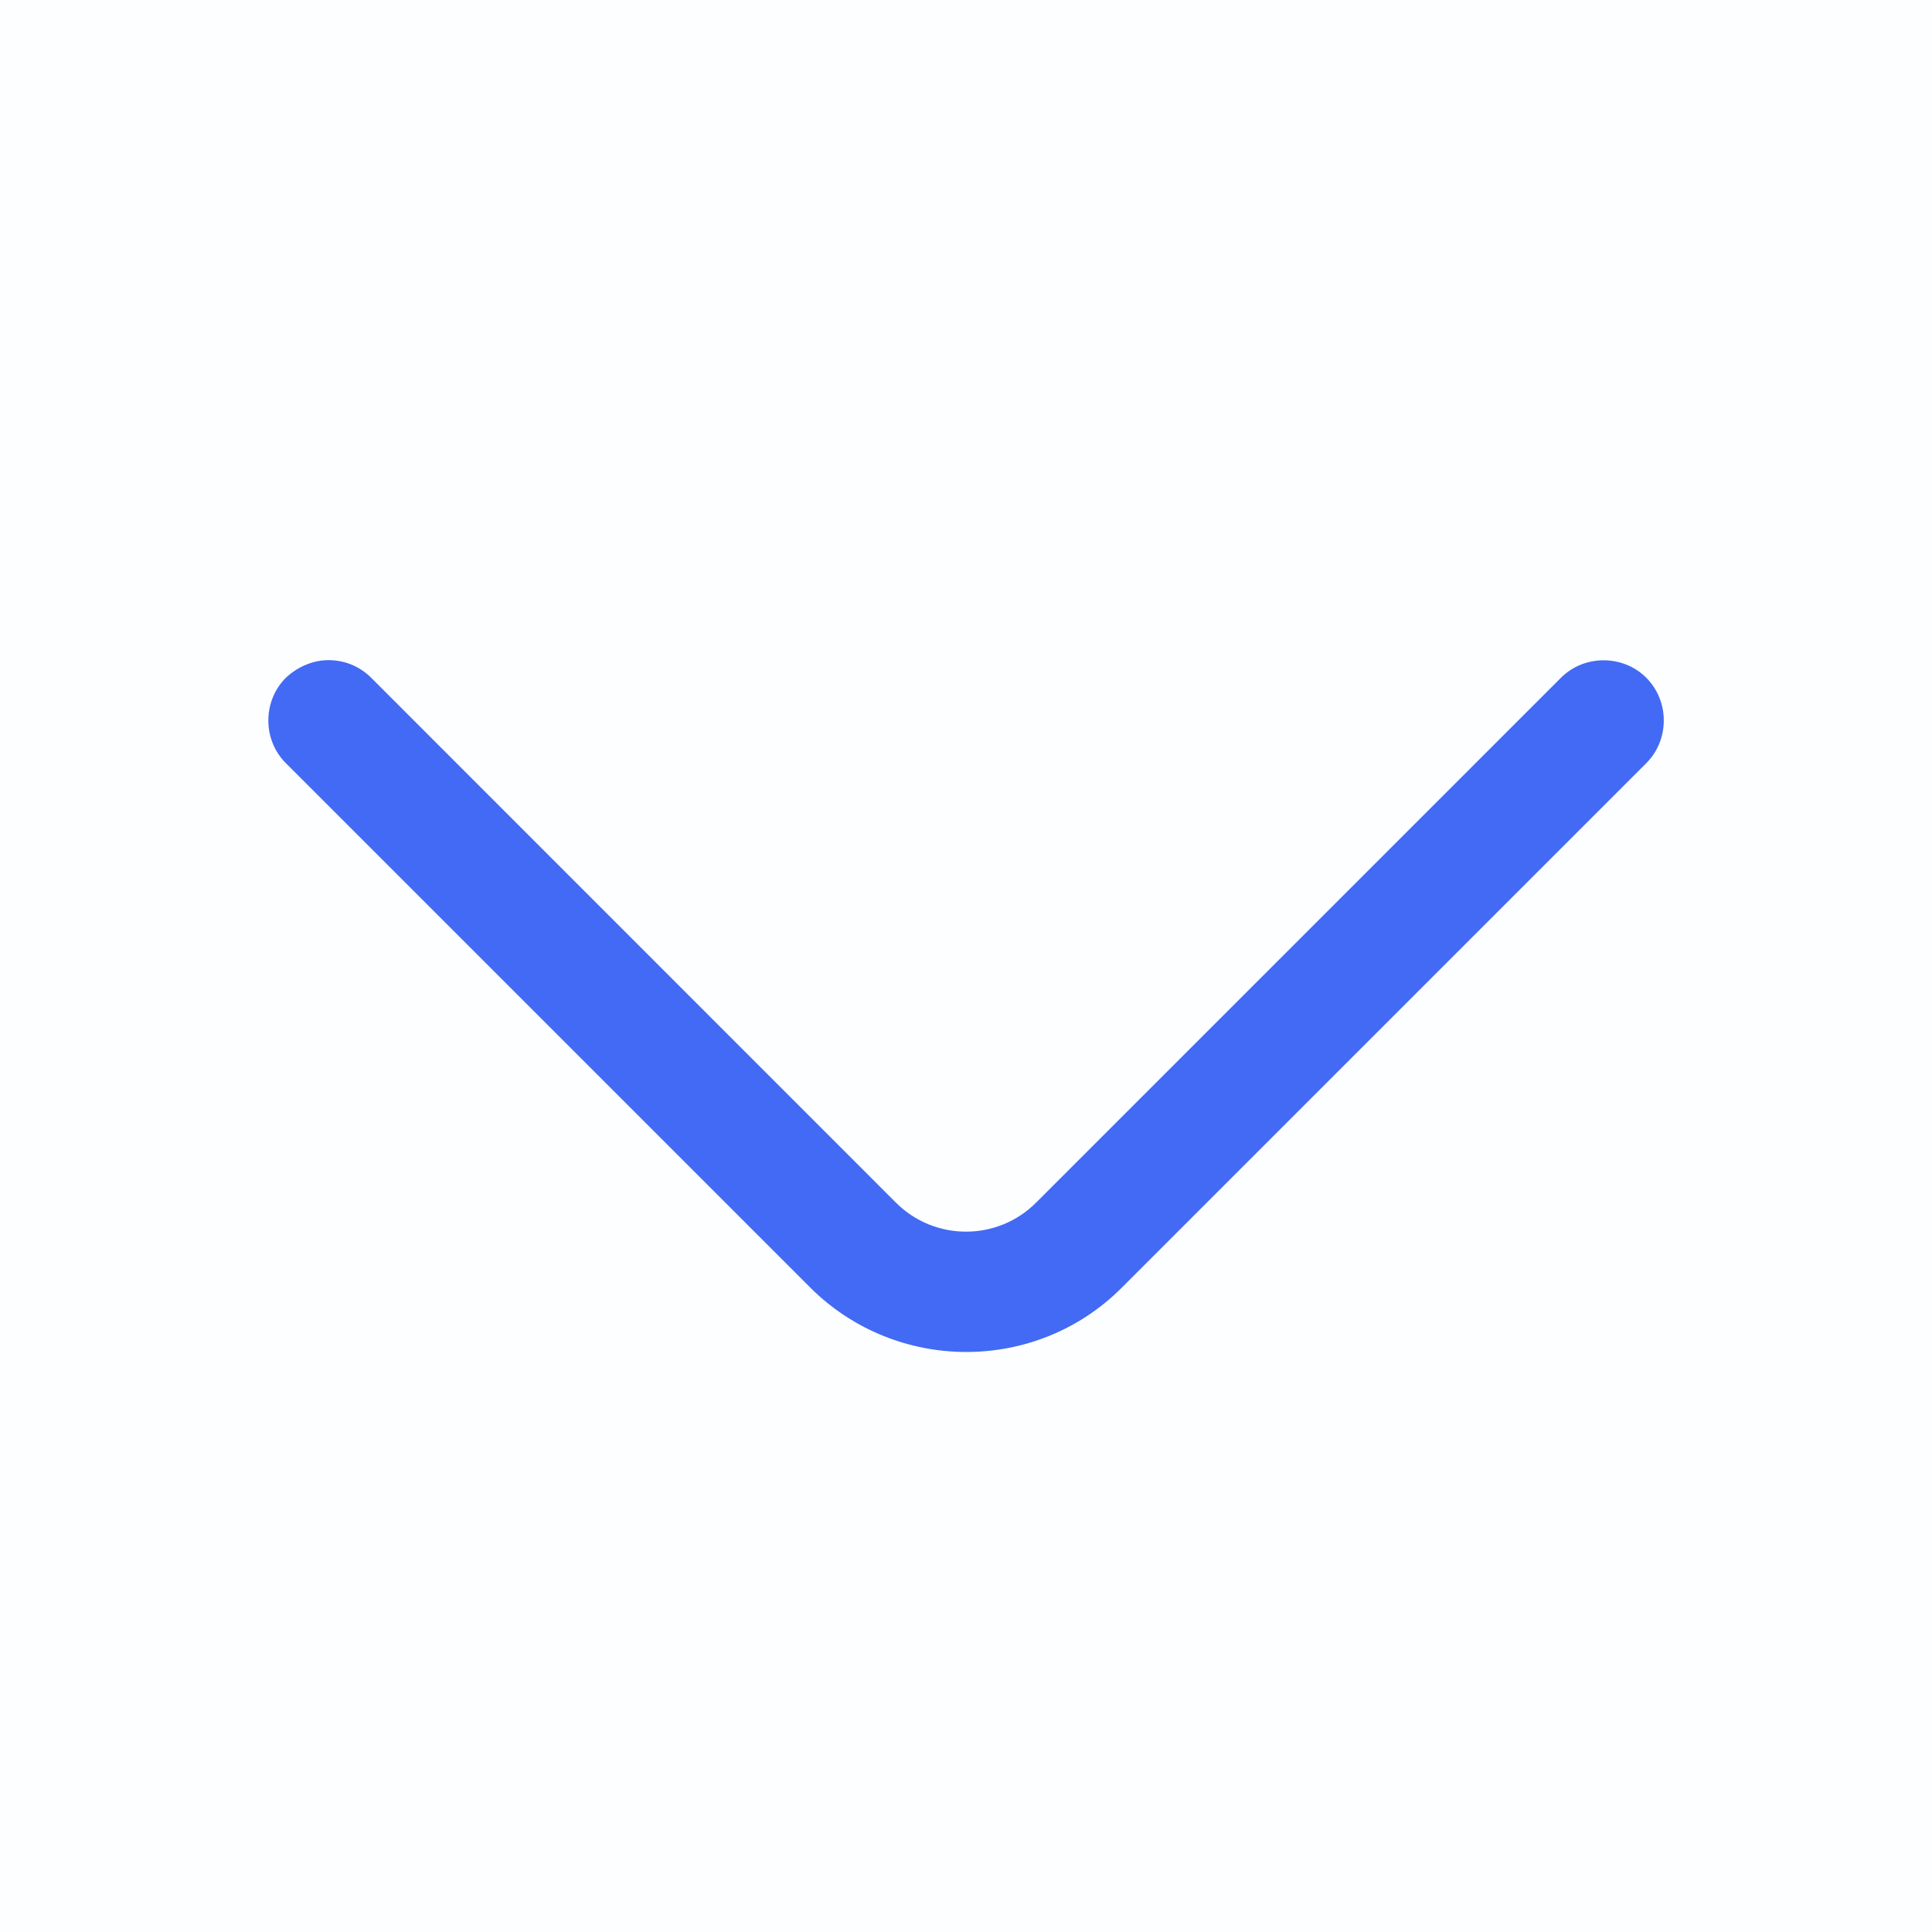 <svg width="16" height="16" viewBox="0 0 16 16" fill="none" xmlns="http://www.w3.org/2000/svg">
<path d="M3.074 5.613L7.42 9.96C7.74 10.28 8.26 10.28 8.58 9.96L12.927 5.613C13.12 5.42 13.441 5.42 13.634 5.613C13.827 5.807 13.827 6.127 13.634 6.32L9.287 10.667C8.58 11.373 7.427 11.373 6.714 10.667L2.367 6.32C2.174 6.127 2.174 5.807 2.367 5.613C2.467 5.52 2.594 5.467 2.72 5.467C2.847 5.467 2.974 5.513 3.074 5.613Z" fill="#436AF5"/>
<path opacity="0.01" fill-rule="evenodd" clip-rule="evenodd" d="M0 16L1.39876e-06 -1.39876e-06L16 0L16 16L0 16Z" fill="#436AF5"/>
</svg>

